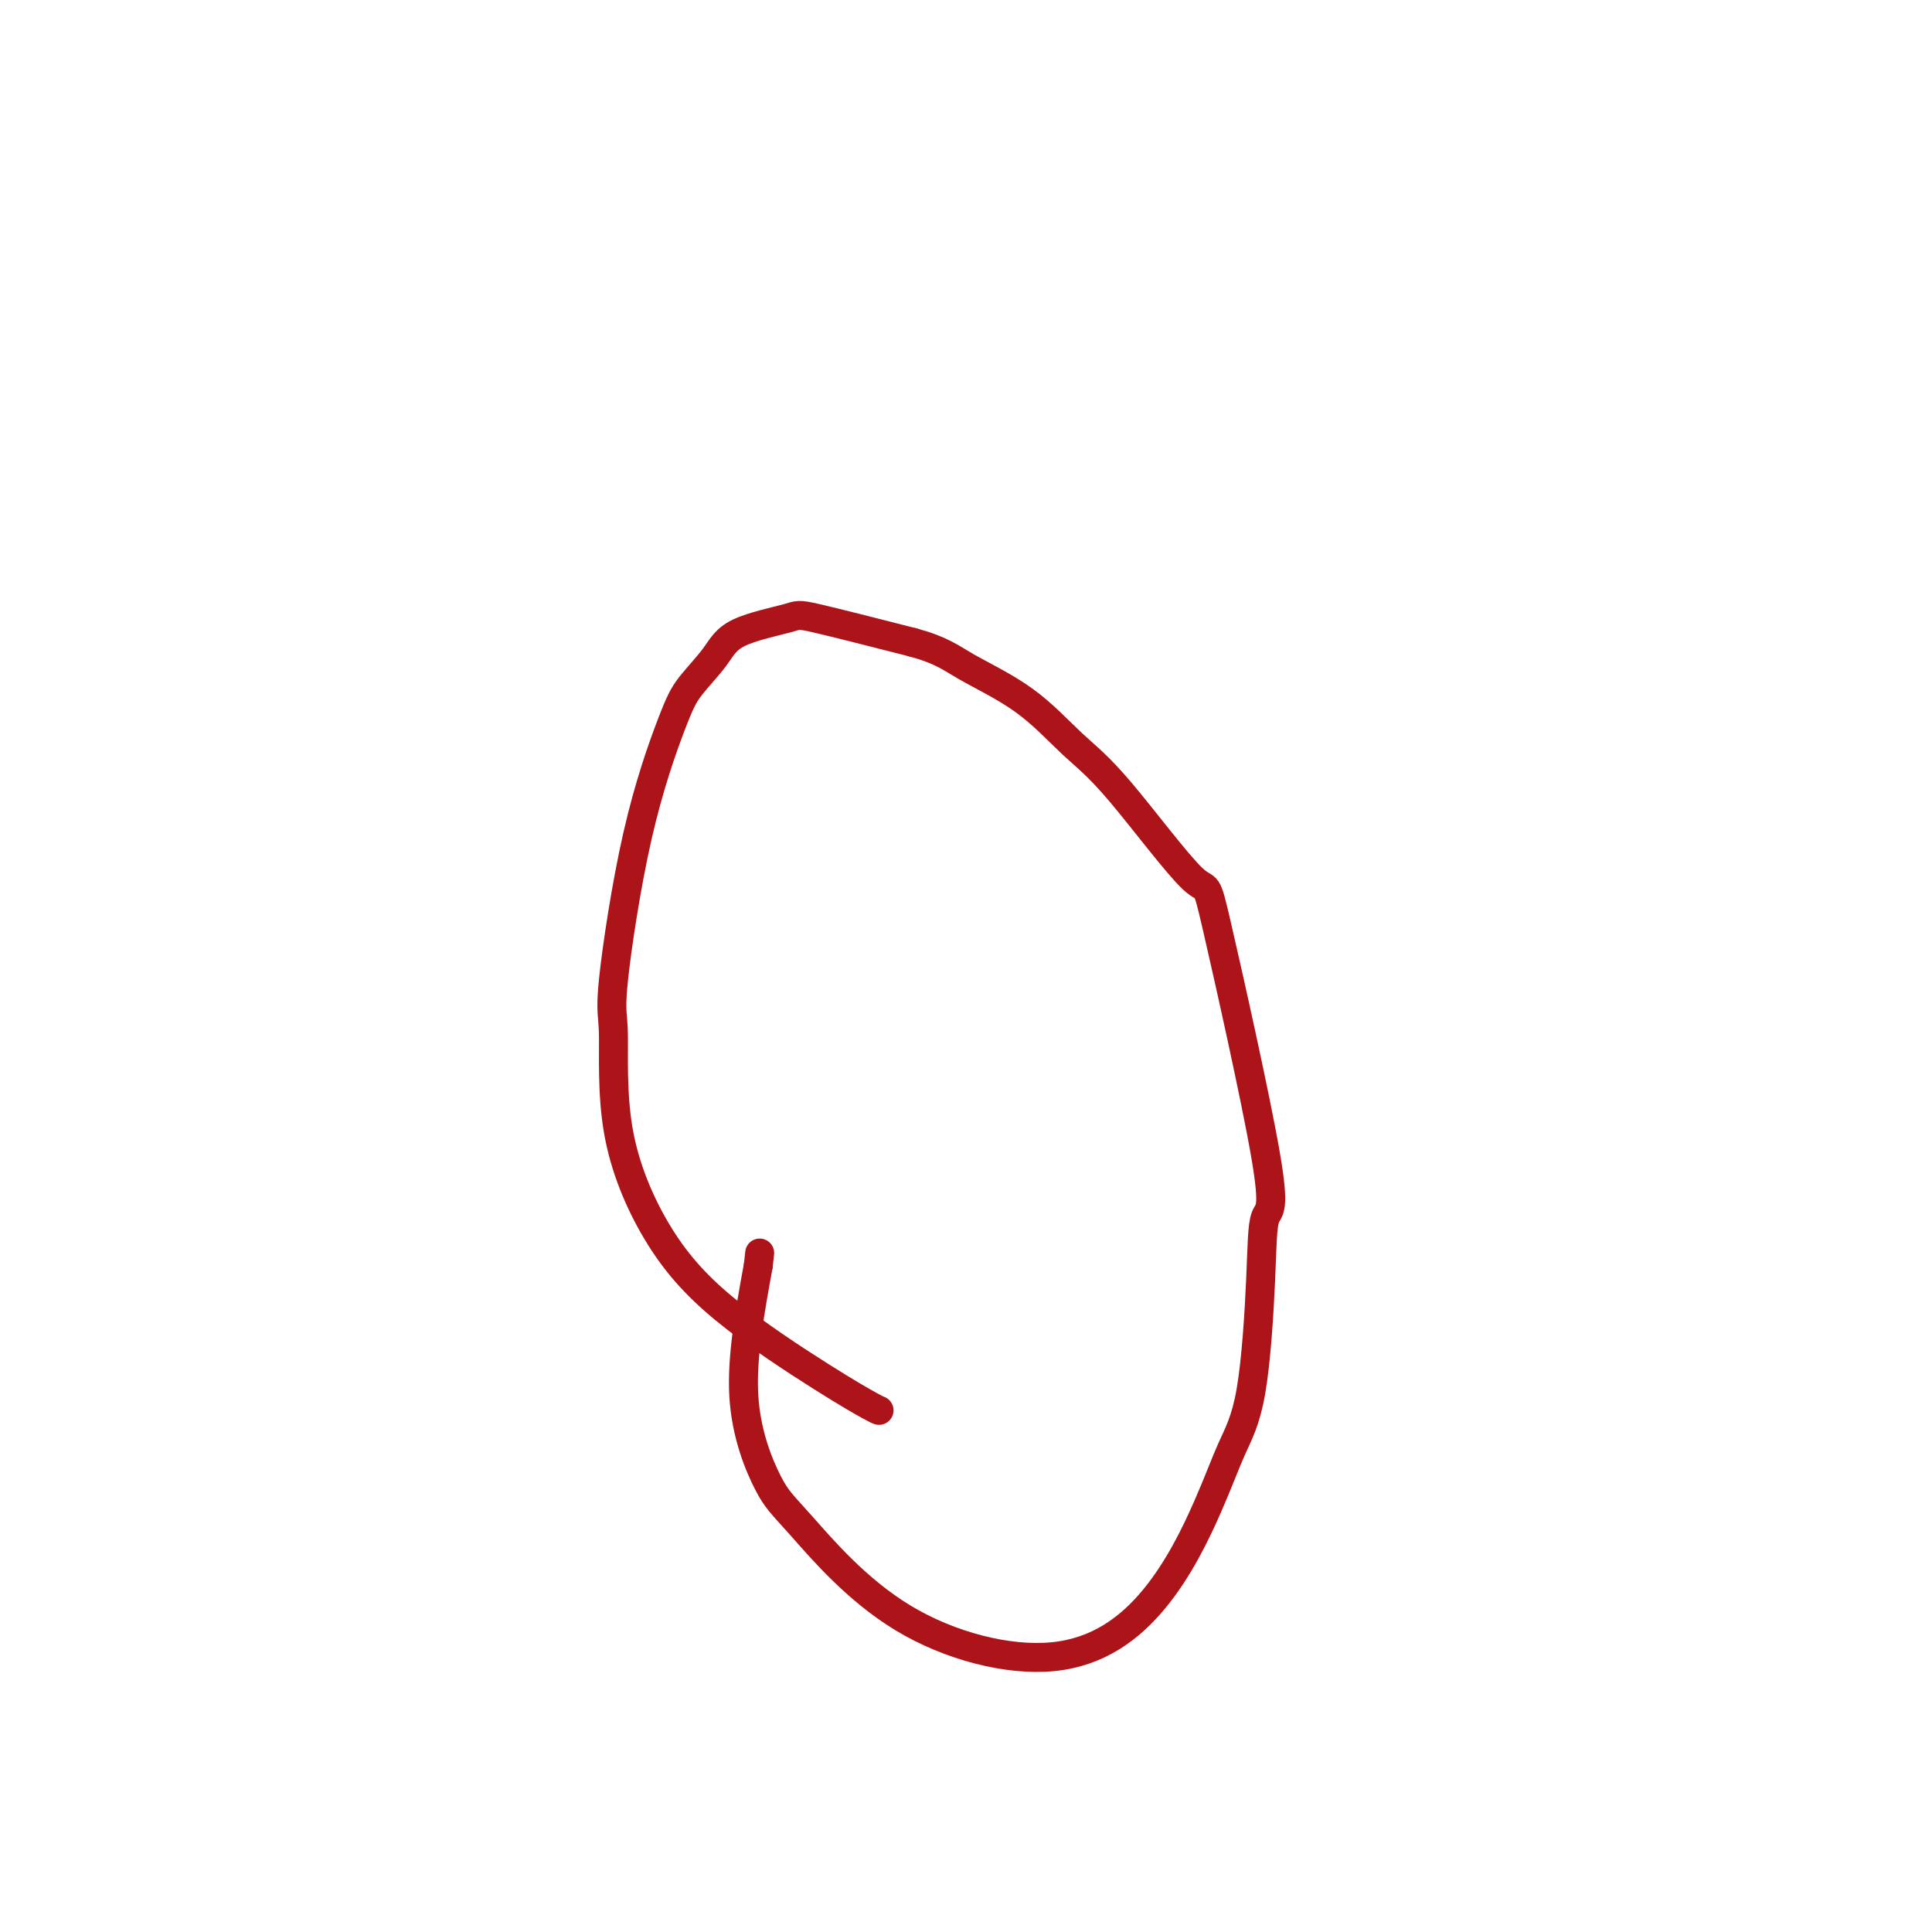 <svg viewBox='0 0 400 400' version='1.1' xmlns='http://www.w3.org/2000/svg' xmlns:xlink='http://www.w3.org/1999/xlink'><g fill='none' stroke='#AD1419' stroke-width='6' stroke-linecap='round' stroke-linejoin='round'><path d='M182,292c-0.223,-0.073 -0.446,-0.145 -2,-1c-1.554,-0.855 -4.440,-2.491 -10,-6c-5.560,-3.509 -13.794,-8.889 -20,-14c-6.206,-5.111 -10.382,-9.951 -14,-16c-3.618,-6.049 -6.676,-13.307 -8,-21c-1.324,-7.693 -0.912,-15.823 -1,-20c-0.088,-4.177 -0.676,-4.402 0,-11c0.676,-6.598 2.618,-19.570 5,-30c2.382,-10.430 5.206,-18.318 7,-23c1.794,-4.682 2.558,-6.158 4,-8c1.442,-1.842 3.563,-4.049 5,-6c1.437,-1.951 2.189,-3.647 5,-5c2.811,-1.353 7.680,-2.364 10,-3c2.320,-0.636 2.091,-0.896 6,0c3.909,0.896 11.954,2.948 20,5'/><path d='M189,133c5.921,1.606 7.724,3.119 11,5c3.276,1.881 8.024,4.128 12,7c3.976,2.872 7.180,6.368 10,9c2.820,2.632 5.257,4.400 10,10c4.743,5.600 11.794,15.032 15,18c3.206,2.968 2.568,-0.526 5,10c2.432,10.526 7.936,35.074 10,47c2.064,11.926 0.689,11.232 0,13c-0.689,1.768 -0.691,5.999 -1,13c-0.309,7.001 -0.923,16.771 -2,23c-1.077,6.229 -2.616,8.917 -4,12c-1.384,3.083 -2.614,6.561 -5,12c-2.386,5.439 -5.927,12.838 -11,19c-5.073,6.162 -11.678,11.086 -21,12c-9.322,0.914 -21.363,-2.183 -31,-8c-9.637,-5.817 -16.872,-14.353 -21,-19c-4.128,-4.647 -5.150,-5.405 -7,-9c-1.850,-3.595 -4.529,-10.027 -5,-18c-0.471,-7.973 1.264,-17.486 3,-27'/><path d='M157,262c0.500,-4.500 0.250,-2.250 0,0'/></g>
</svg>
